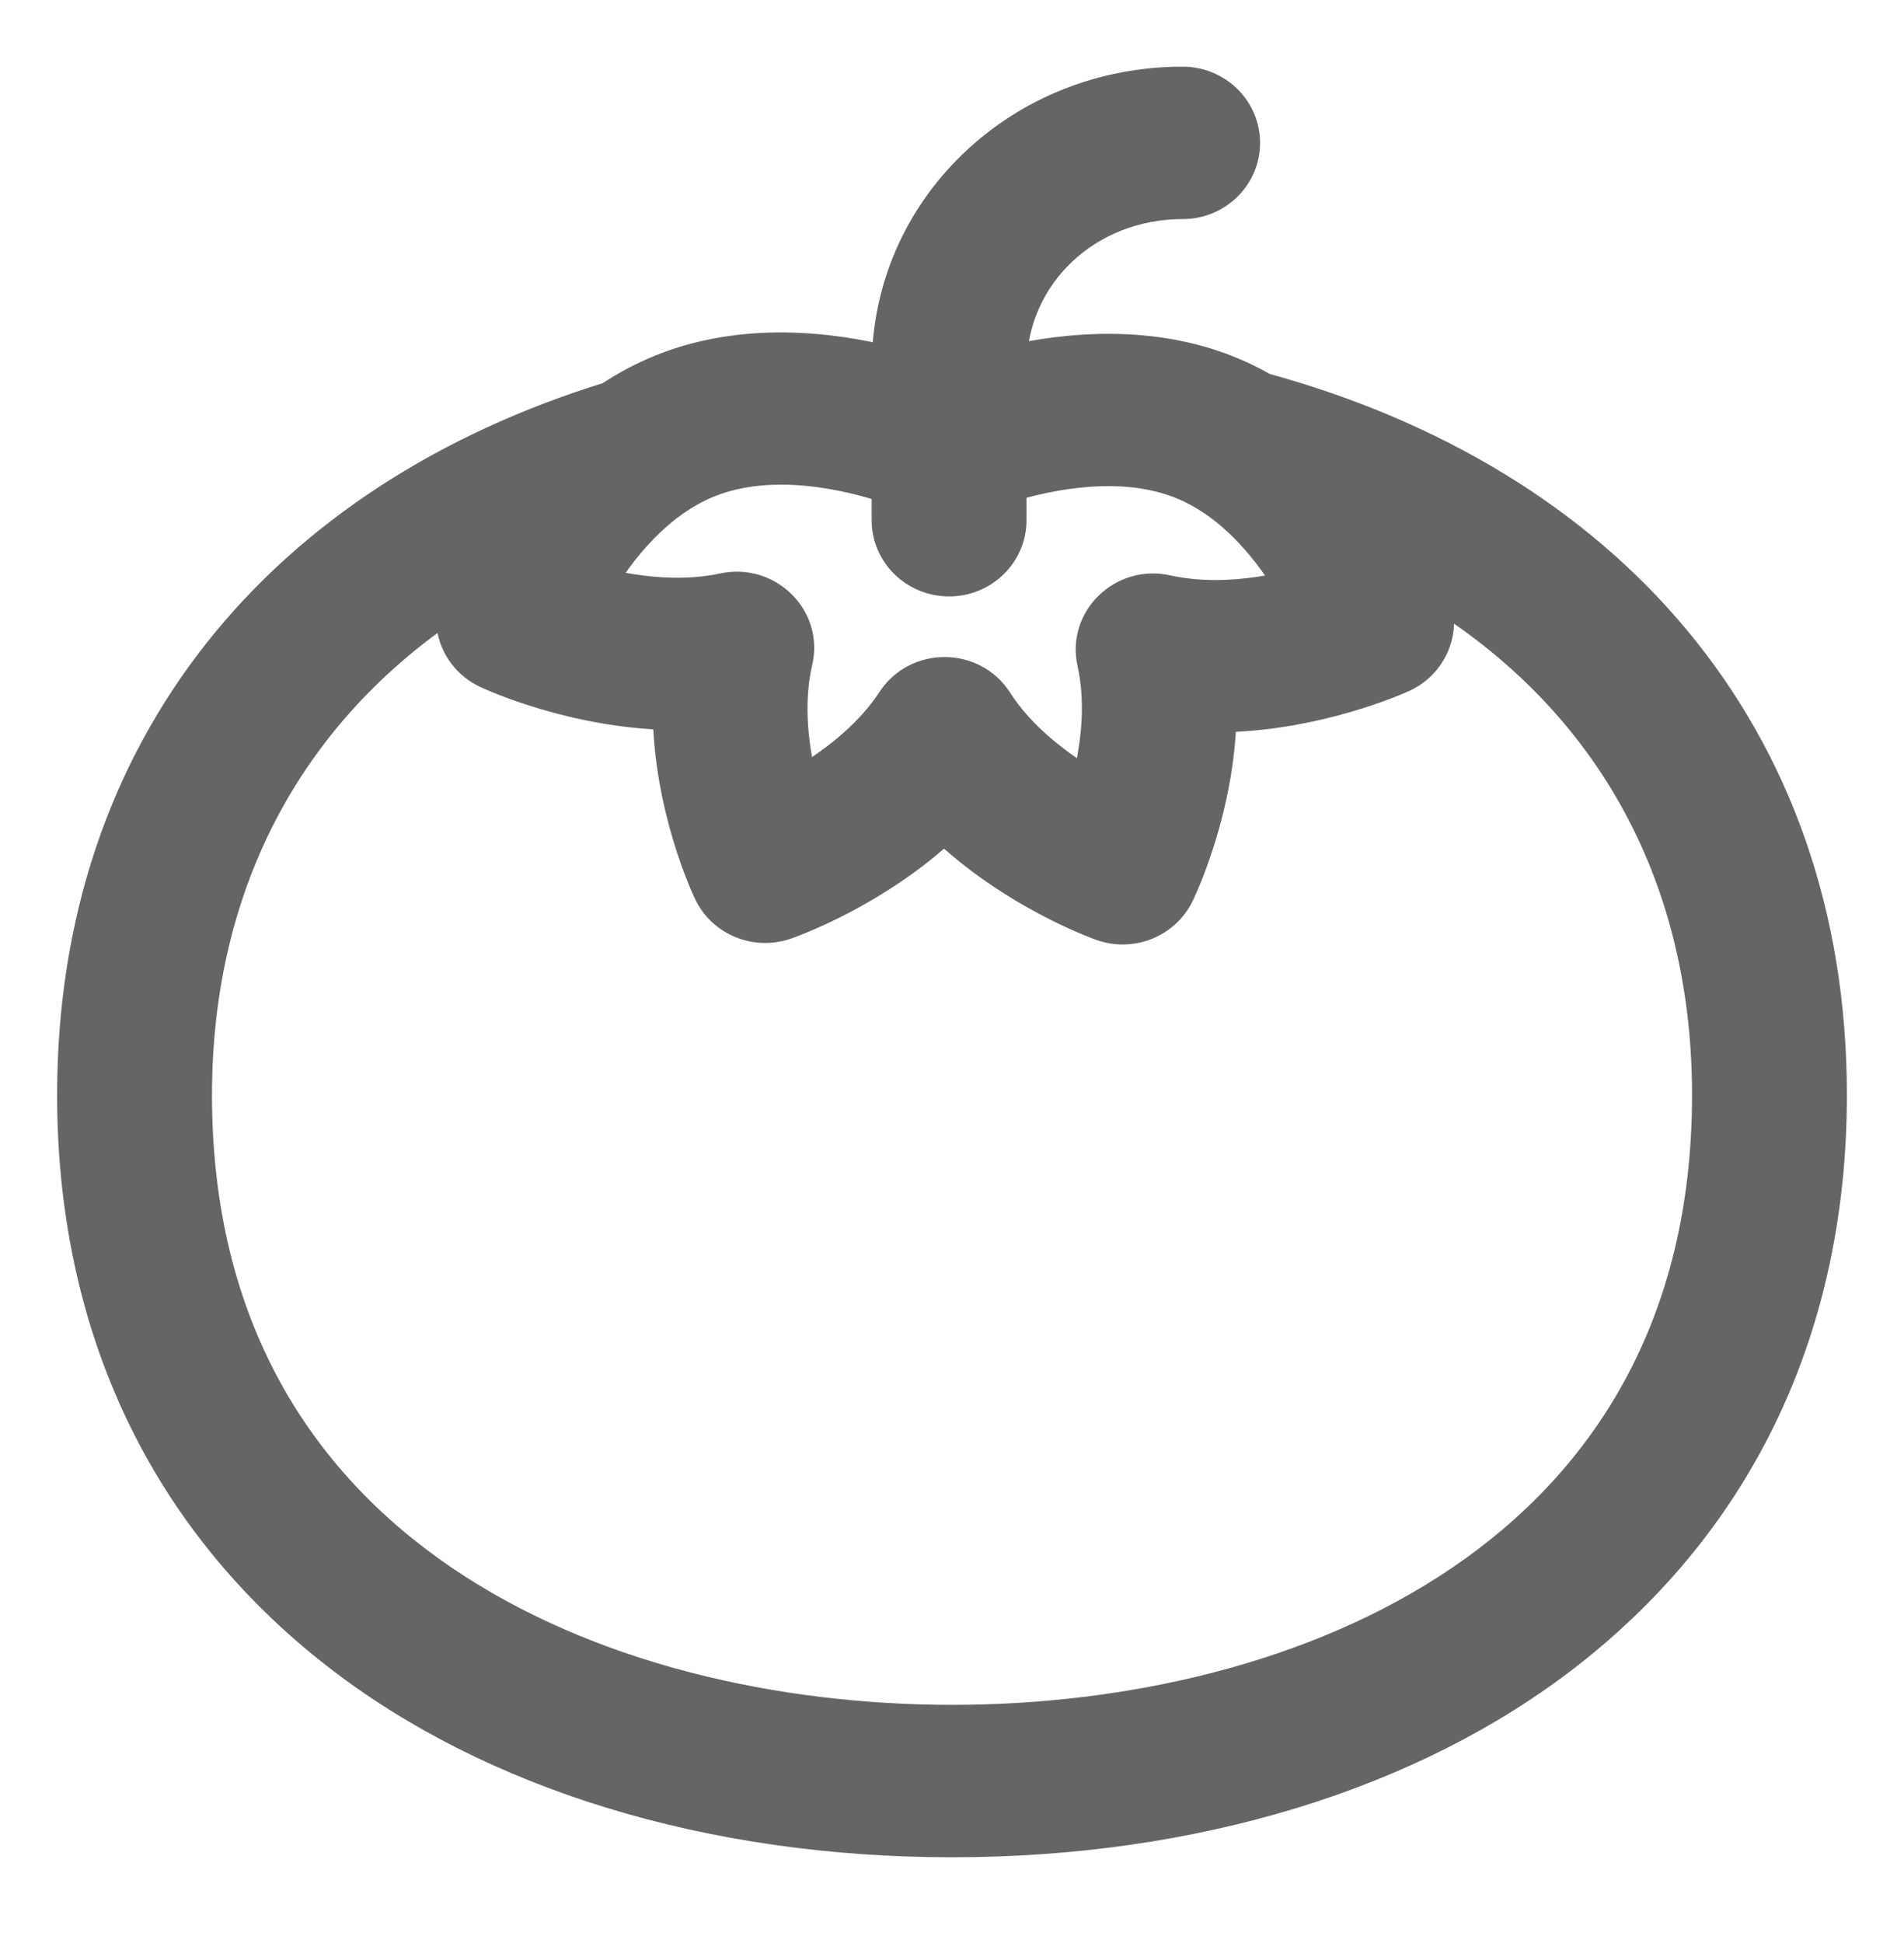 <svg width="50" height="51" viewBox="0 0 50 51" fill="none" xmlns="http://www.w3.org/2000/svg">
<path d="M33.151 10.281C32.873 10.121 32.581 9.975 32.273 9.849C30.233 9.012 28.045 9.214 26.458 9.579C26.498 7.146 28.503 5.251 31.057 5.251C31.904 5.251 32.59 4.579 32.59 3.751C32.59 2.922 31.904 2.25 31.057 2.25C29.009 2.25 27.088 3.008 25.648 4.385C24.204 5.766 23.404 7.617 23.391 9.603C21.797 9.202 19.535 8.939 17.42 9.786C16.923 9.985 16.464 10.233 16.042 10.515C7.486 13.147 2 19.615 2 28.743C2 34.769 4.376 39.809 8.872 43.319C12.944 46.499 18.672 48.25 25 48.25C31.328 48.25 37.056 46.499 41.128 43.319C45.624 39.809 48 34.769 48 28.743C48 19.251 42.077 12.72 33.151 10.281ZM18.581 12.563C20.282 11.882 22.306 12.368 23.39 12.731V13.654C23.39 14.483 24.077 15.155 24.924 15.155C25.77 15.155 26.457 14.483 26.457 13.654V12.688C27.58 12.346 29.488 11.961 31.088 12.617C32.471 13.185 33.446 14.452 34.032 15.446C33.09 15.681 31.823 15.859 30.624 15.591C29.53 15.346 28.544 16.301 28.785 17.375C29.048 18.548 28.856 19.781 28.61 20.699C27.776 20.212 26.754 19.463 26.104 18.449C25.506 17.516 24.119 17.511 23.513 18.438C22.852 19.448 21.826 20.188 20.988 20.667C20.75 19.745 20.569 18.509 20.842 17.341C21.092 16.271 20.117 15.306 19.018 15.541C17.817 15.799 16.553 15.61 15.614 15.368C16.21 14.378 17.197 13.117 18.581 12.563ZM25 45.249C15.805 45.249 5.067 40.926 5.067 28.743C5.067 23.081 7.569 18.494 12.088 15.597C12.062 15.664 12.046 15.707 12.04 15.722C11.777 16.445 12.114 17.246 12.822 17.578C12.934 17.631 15.079 18.621 17.641 18.662C17.66 21.169 18.653 23.277 18.706 23.387C19.041 24.085 19.86 24.421 20.603 24.166C20.721 24.125 22.953 23.341 24.794 21.598C26.619 23.357 28.845 24.16 28.962 24.201C29.701 24.463 30.524 24.135 30.866 23.439C30.919 23.329 31.931 21.23 31.974 18.723C34.535 18.704 36.689 17.732 36.802 17.68C37.512 17.354 37.856 16.556 37.6 15.831C37.587 15.793 37.509 15.58 37.363 15.252C42.234 18.114 44.934 22.825 44.934 28.743C44.933 40.926 34.195 45.249 25 45.249Z" fill="#656565" stroke="#656565"/>
</svg>
